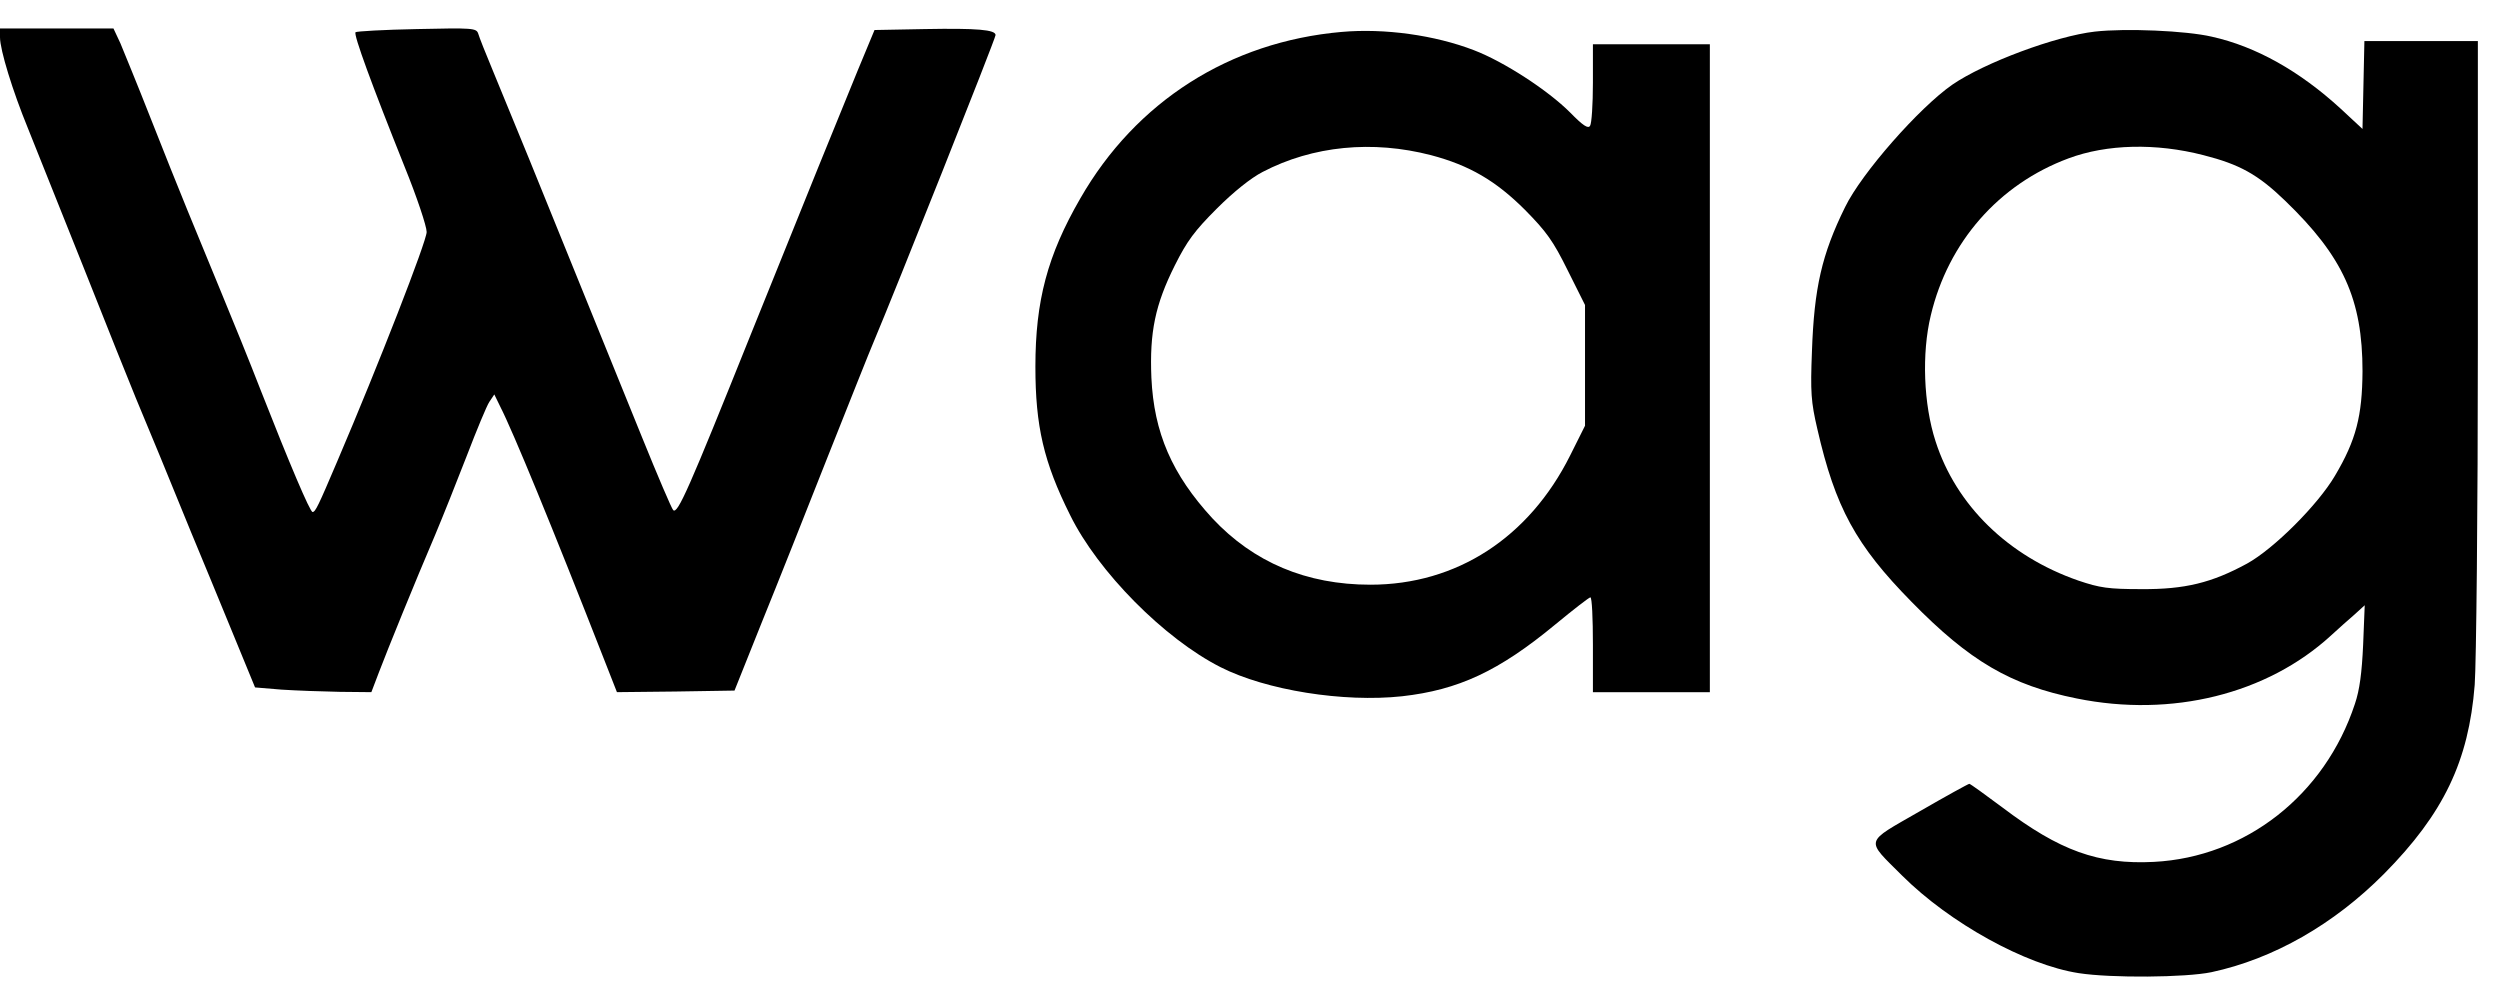 <?xml version="1.0" standalone="no"?>
<!DOCTYPE svg PUBLIC "-//W3C//DTD SVG 20010904//EN"
 "http://www.w3.org/TR/2001/REC-SVG-20010904/DTD/svg10.dtd">
<svg version="1.0" xmlns="http://www.w3.org/2000/svg"
 width="791pt" height="315pt" viewBox="0 0 791 315"
 preserveAspectRatio="xMidYMid meet">

<g transform="translate(0,315) scale(0.1,-0.1)"
fill="#000000" stroke="none">
<path d="M0 3032 c0 -40 40 -170 88 -287 22 -55 101 -253 176 -440 74 -187
149 -374 166 -415 40 -95 107 -258 175 -425 30 -71 87 -211 128 -310 l74 -180
84 -7 c46 -3 129 -6 184 -7 l100 -1 24 63 c27 71 113 283 178 435 24 57 69
170 100 250 31 81 63 158 71 170 l16 24 19 -39 c40 -78 165 -382 327 -796 l42
-107 186 2 186 3 86 215 c48 118 142 355 209 525 68 171 133 335 146 365 64
151 385 958 385 969 0 17 -58 22 -224 19 l-159 -3 -54 -130 c-80 -195 -137
-336 -339 -837 -195 -486 -230 -566 -244 -552 -5 5 -49 108 -98 229 -82 202
-157 387 -357 880 -41 99 -92 225 -115 280 -23 55 -44 108 -47 119 -6 17 -17
18 -194 14 -104 -2 -191 -7 -194 -10 -7 -7 51 -165 155 -425 39 -96 70 -189
70 -207 0 -29 -151 -417 -283 -726 -60 -141 -69 -160 -78 -160 -8 0 -73 153
-164 385 -34 88 -91 228 -125 310 -34 83 -82 200 -107 260 -25 61 -78 193
-118 295 -40 102 -83 206 -94 233 l-22 47 -179 0 -180 0 0 -28z"/>
<path d="M4245 3049 c-354 -31 -651 -220 -827 -527 -104 -180 -142 -324 -142
-532 0 -188 26 -302 110 -470 88 -179 298 -391 476 -481 144 -73 389 -112 574
-92 178 20 306 79 486 228 57 47 106 85 110 85 5 0 8 -67 8 -150 l0 -150 185
0 185 0 0 1025 0 1025 -185 0 -185 0 0 -122 c0 -68 -4 -129 -9 -136 -6 -10
-22 0 -63 42 -71 71 -210 161 -304 197 -124 48 -284 70 -419 58z m283 -390
c121 -32 205 -81 297 -173 68 -69 89 -98 135 -191 l55 -110 0 -191 0 -191 -47
-94 c-130 -260 -359 -409 -632 -409 -203 0 -370 71 -500 210 -128 139 -185
271 -193 445 -6 144 12 231 74 355 39 78 63 110 133 180 53 53 108 97 145 116
159 83 348 101 533 53z"/>
<path d="M6628 3050 c-123 -14 -349 -98 -451 -168 -105 -73 -287 -280 -339
-387 -74 -150 -98 -256 -105 -457 -5 -129 -3 -159 17 -245 57 -249 122 -368
298 -547 184 -188 314 -264 523 -306 301 -61 602 14 804 199 22 20 55 50 74
66 l33 30 -5 -125 c-4 -88 -11 -143 -26 -187 -95 -289 -346 -485 -636 -500
-176 -9 -298 35 -479 172 -55 41 -102 75 -105 75 -3 0 -74 -39 -157 -87 -177
-102 -173 -86 -55 -204 151 -150 390 -282 558 -308 103 -16 338 -14 420 3 196
42 387 151 546 311 189 191 268 357 287 598 5 67 10 553 10 1080 l0 957 -180
0 -179 0 -3 -139 -3 -139 -70 65 c-129 118 -267 196 -407 227 -82 19 -272 27
-370 16z m344 -391 c114 -29 172 -61 257 -143 185 -178 246 -313 246 -541 -1
-141 -20 -217 -87 -330 -54 -92 -193 -231 -278 -278 -112 -61 -197 -82 -335
-81 -104 0 -131 4 -199 27 -222 77 -387 238 -452 441 -38 117 -44 278 -15 398
55 232 215 415 436 497 121 45 276 49 427 10z"/>
</g>
</svg>
